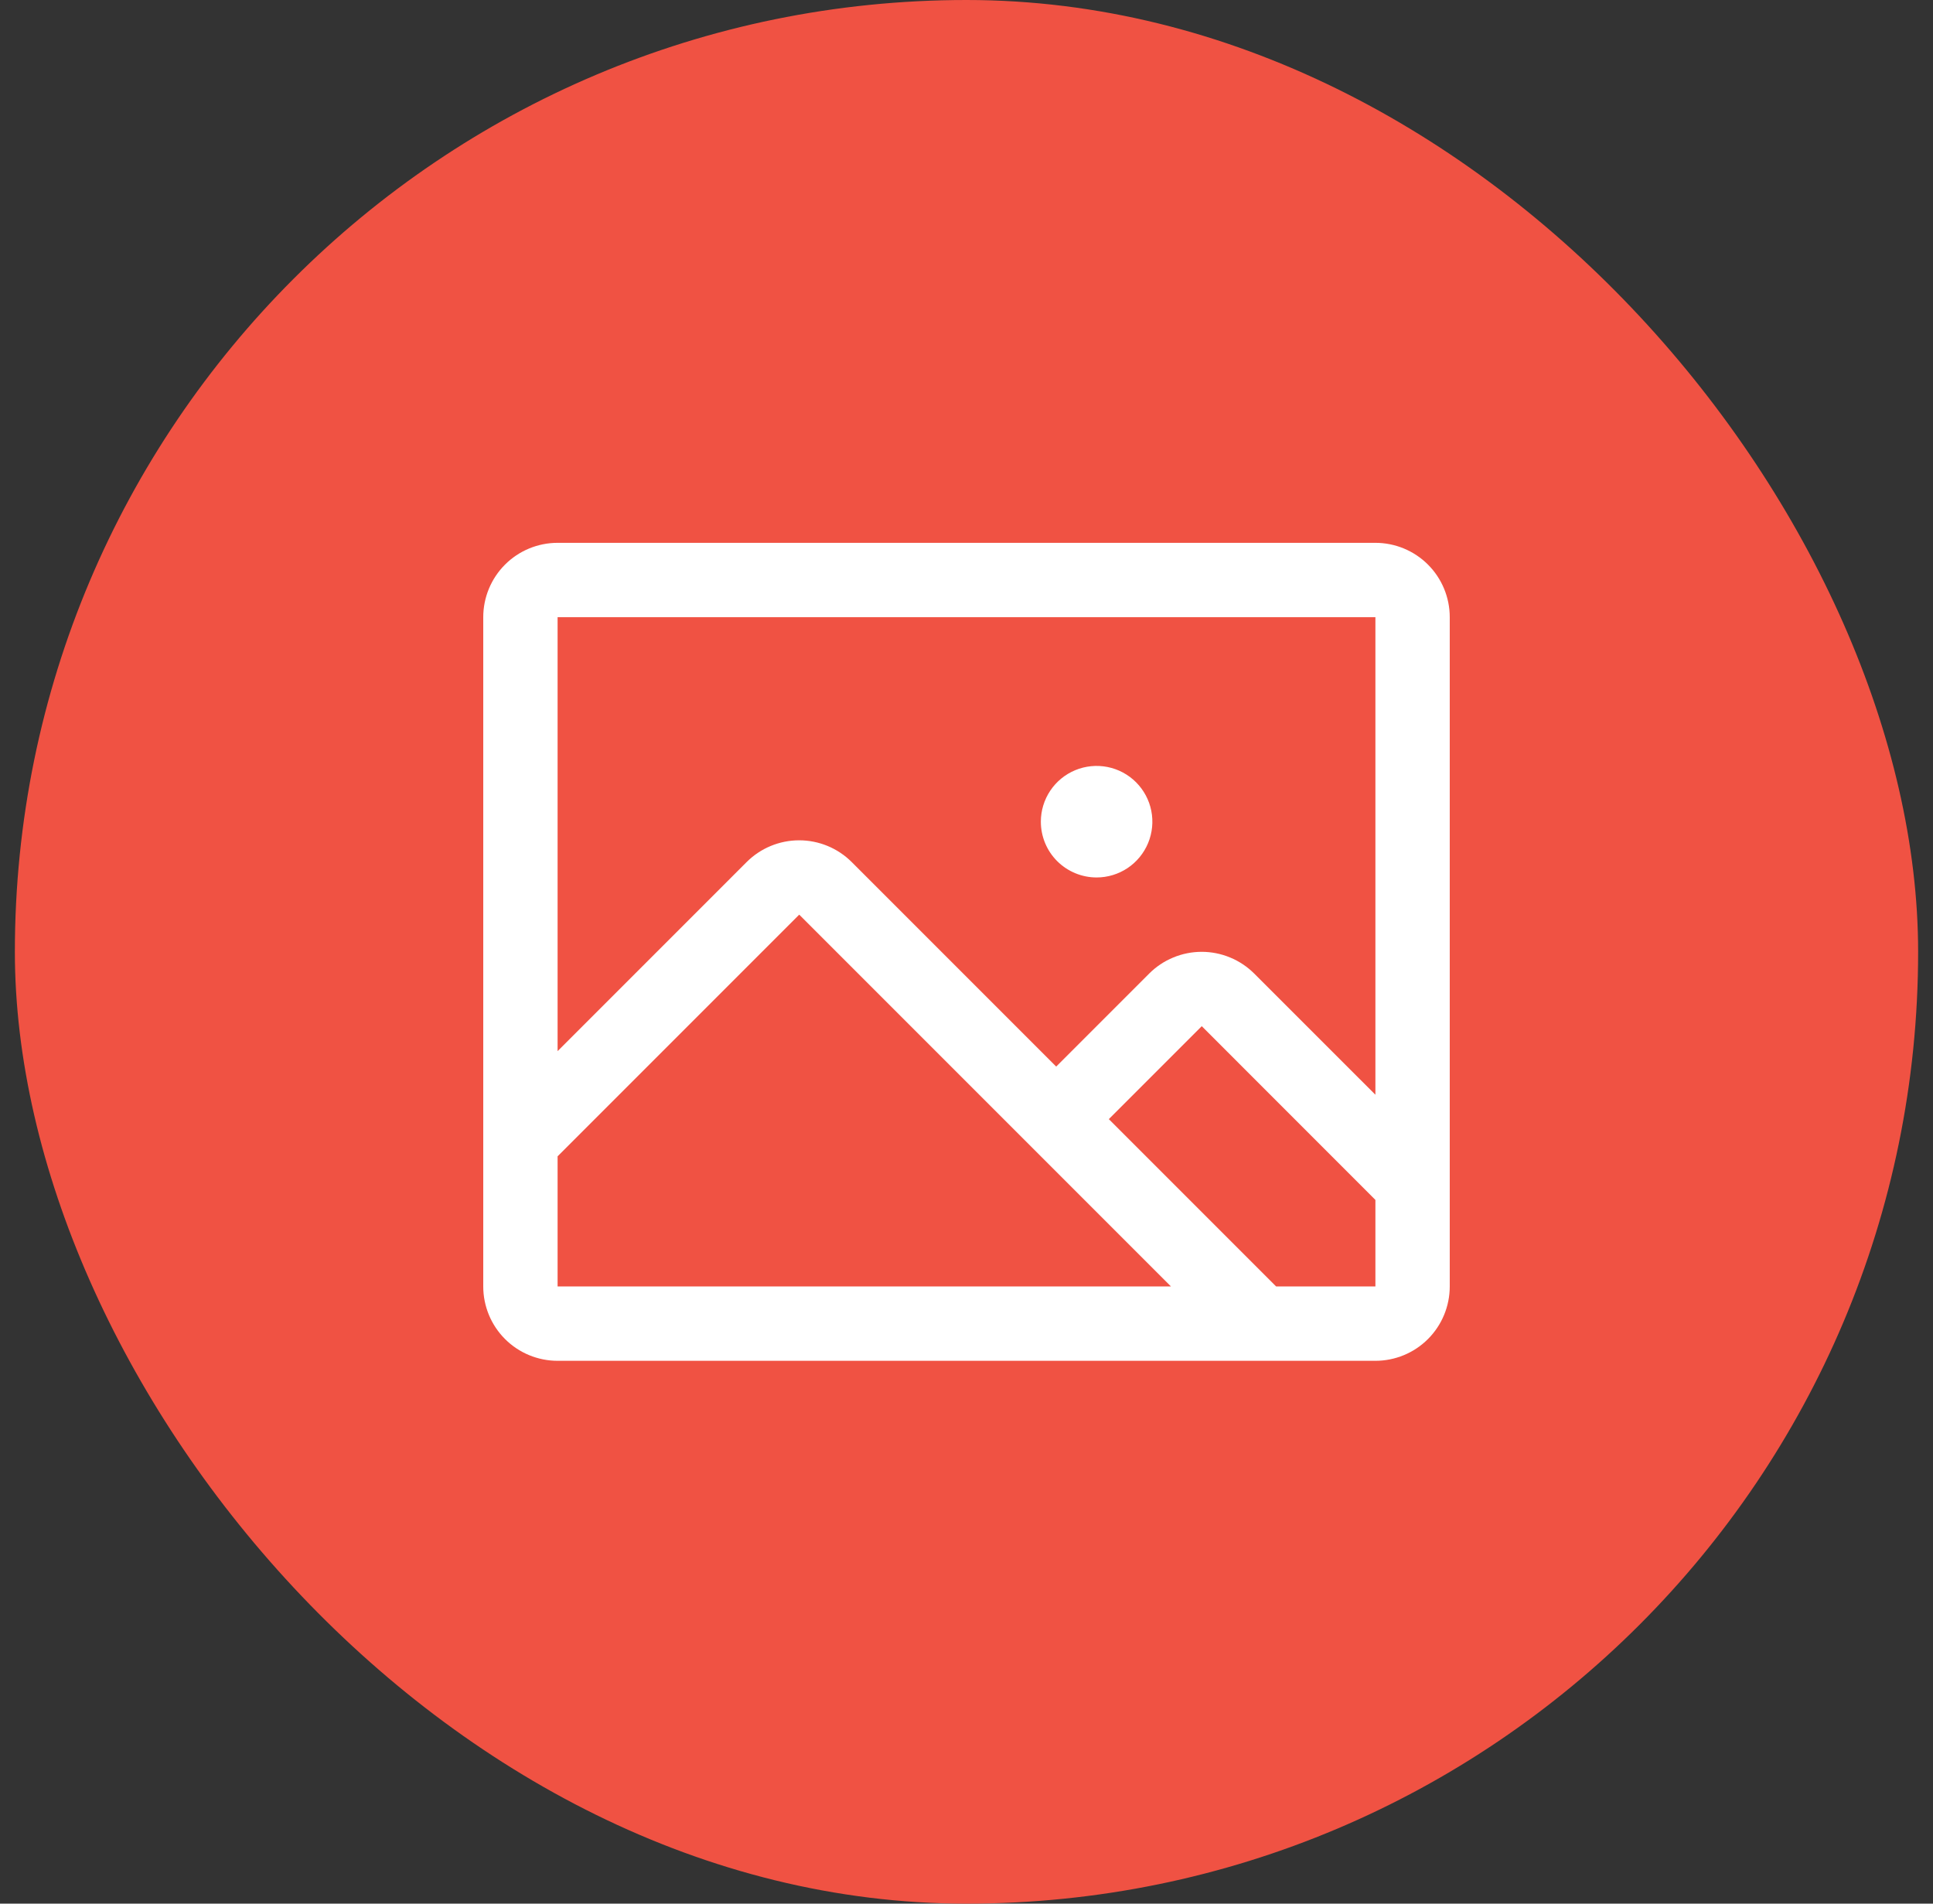 <svg width="65" height="64" viewBox="0 0 65 64" fill="none" xmlns="http://www.w3.org/2000/svg">
<rect x="0" y="0" width="65" height="64" fill="#333333" stroke="none"/>
<rect x="0.5" width="64" height="64" rx="32" fill="#F05243"/>
<path d="M46.25 18.25H18.75C18.087 18.25 17.451 18.513 16.982 18.982C16.513 19.451 16.25 20.087 16.25 20.75V43.25C16.25 43.913 16.513 44.549 16.982 45.018C17.451 45.487 18.087 45.75 18.75 45.75H46.25C46.913 45.75 47.549 45.487 48.018 45.018C48.487 44.549 48.75 43.913 48.75 43.25V20.75C48.75 20.087 48.487 19.451 48.018 18.982C47.549 18.513 46.913 18.25 46.25 18.25ZM46.25 20.75V36.805L42.177 32.733C41.944 32.501 41.669 32.316 41.365 32.191C41.062 32.065 40.737 32 40.409 32C40.08 32 39.755 32.065 39.452 32.191C39.148 32.316 38.873 32.501 38.641 32.733L35.516 35.858L28.641 28.983C28.172 28.514 27.536 28.251 26.873 28.251C26.211 28.251 25.575 28.514 25.106 28.983L18.75 35.339V20.75H46.25ZM18.75 38.875L26.875 30.75L39.375 43.25H18.75V38.875ZM46.25 43.25H42.911L37.286 37.625L40.411 34.5L46.25 40.341V43.25ZM35 27.625C35 27.254 35.11 26.892 35.316 26.583C35.522 26.275 35.815 26.035 36.157 25.893C36.5 25.751 36.877 25.714 37.241 25.786C37.605 25.858 37.939 26.037 38.201 26.299C38.463 26.561 38.642 26.895 38.714 27.259C38.786 27.623 38.749 28 38.607 28.343C38.465 28.685 38.225 28.978 37.917 29.184C37.608 29.39 37.246 29.5 36.875 29.5C36.378 29.5 35.901 29.302 35.549 28.951C35.197 28.599 35 28.122 35 27.625Z" fill="white"/>
</svg>
